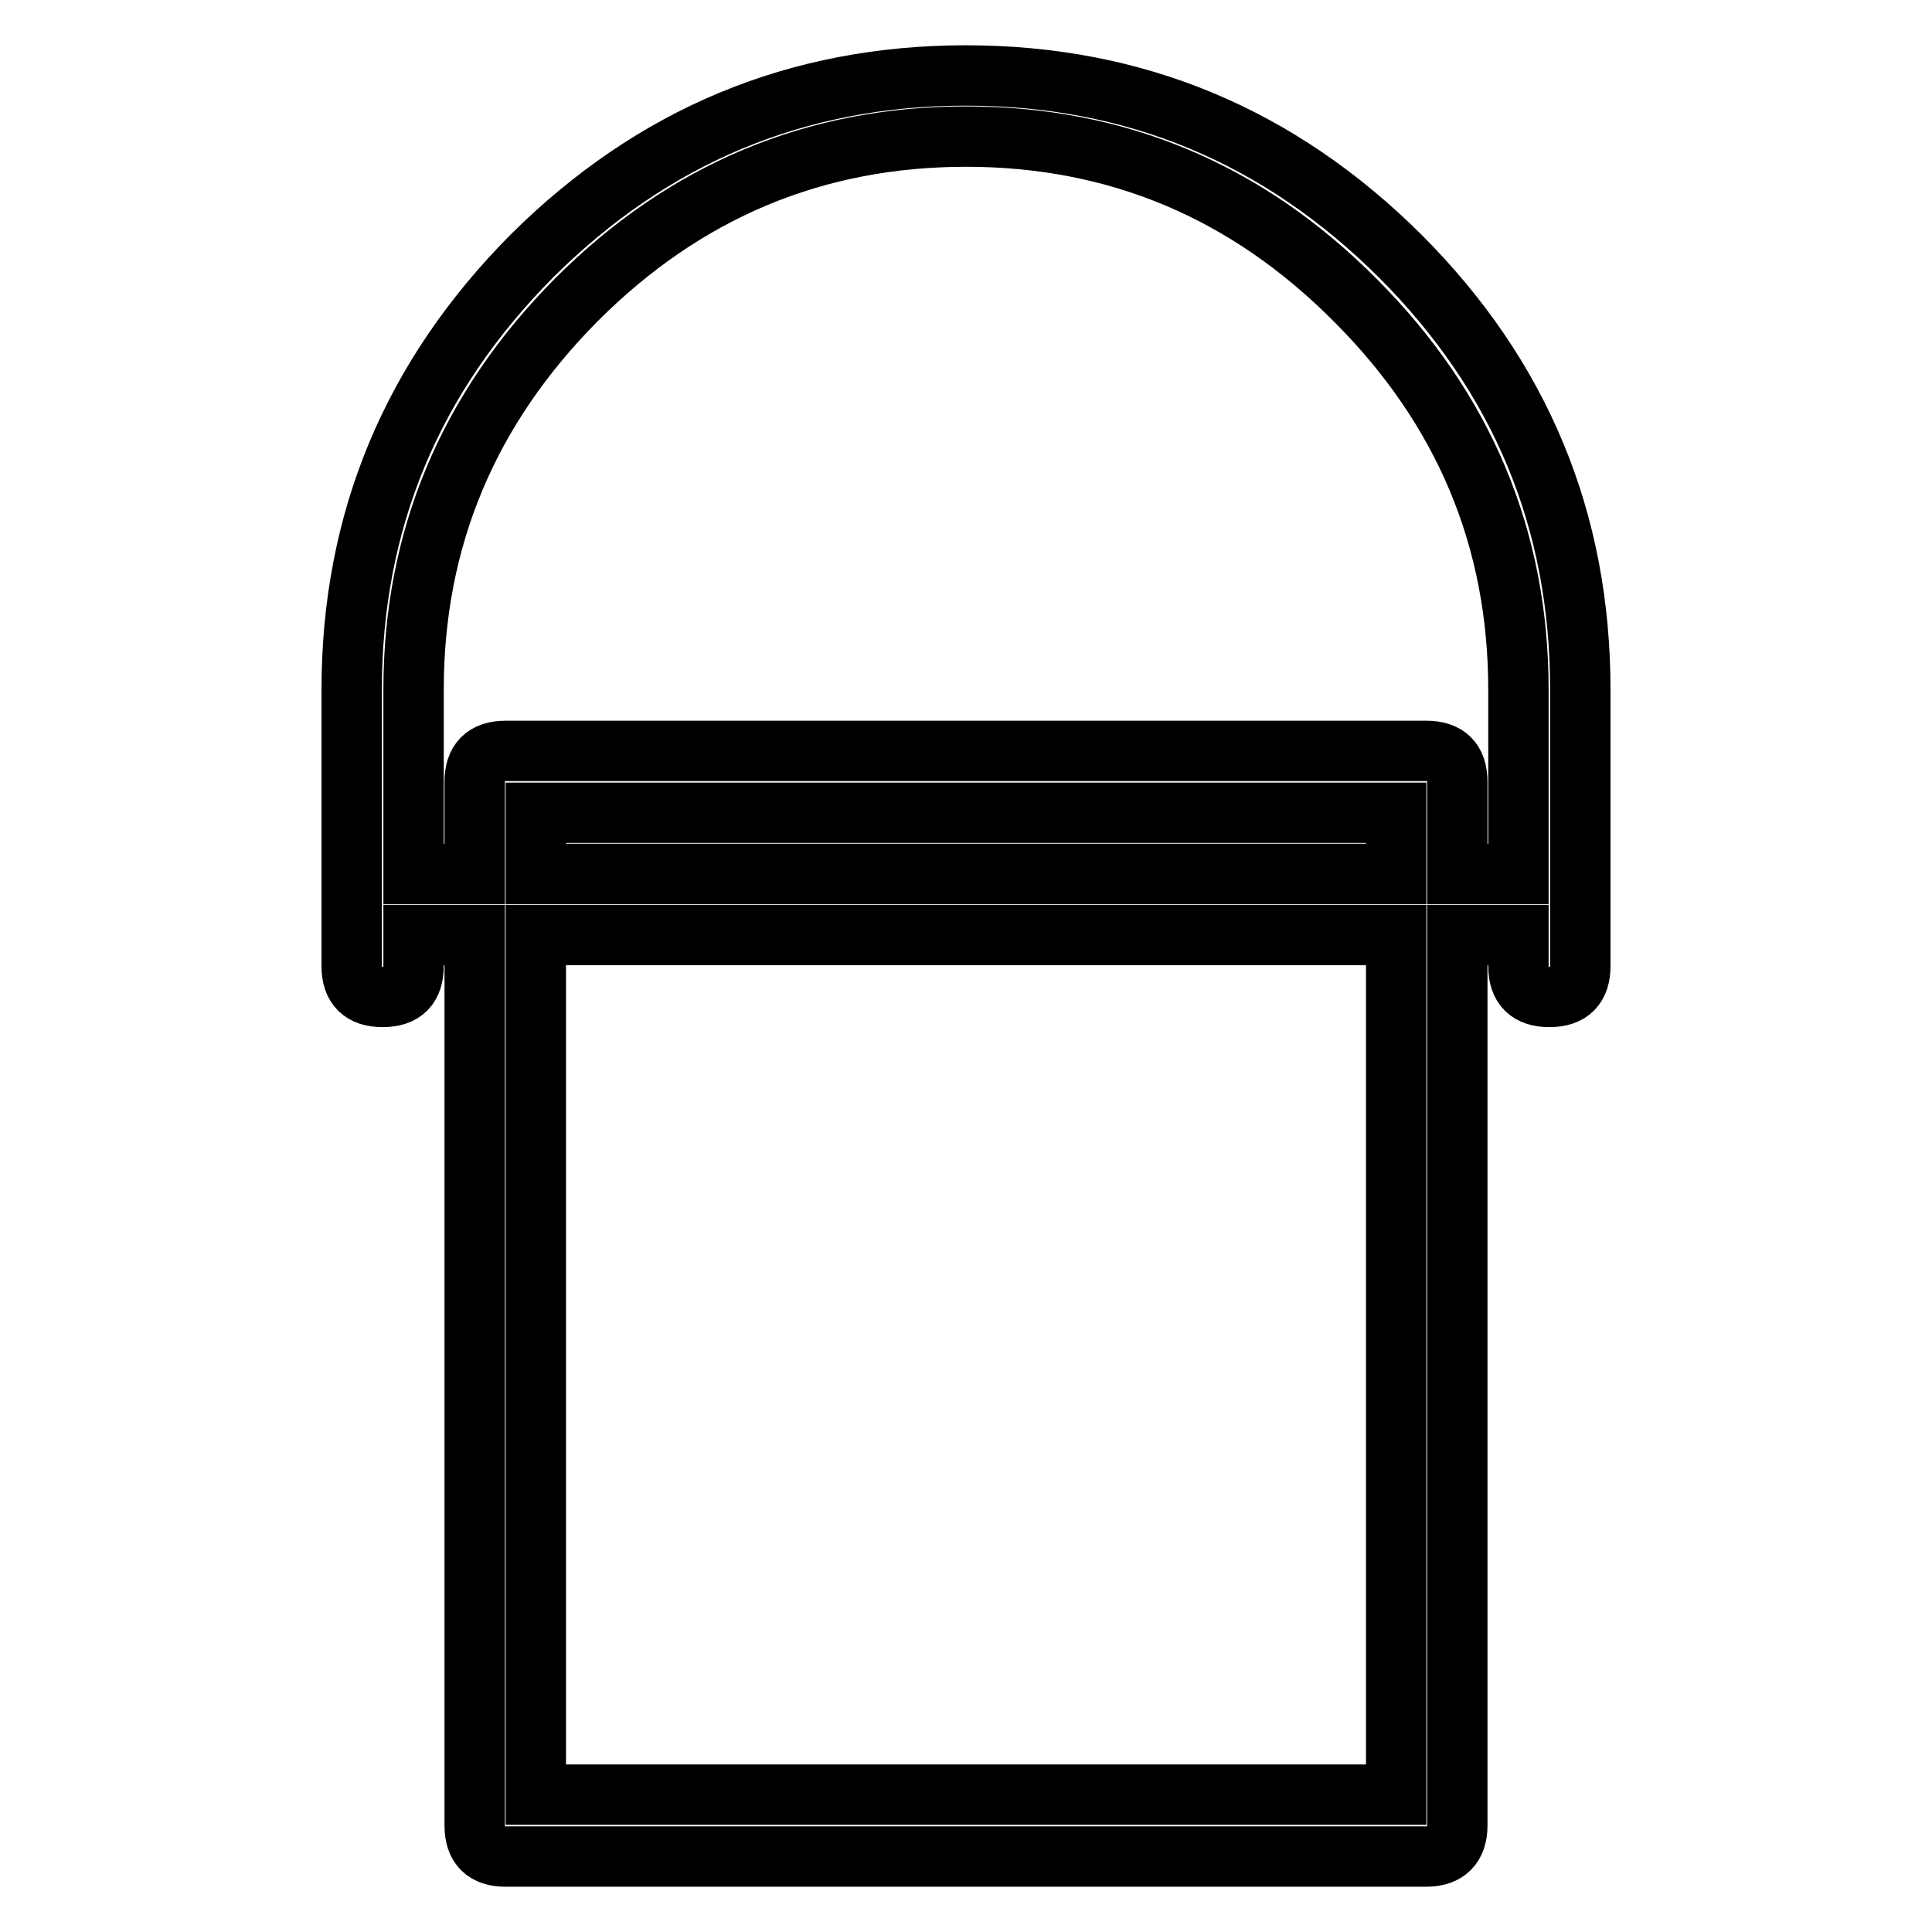<?xml version="1.0" encoding="utf-8"?>
<!-- Svg Vector Icons : http://www.onlinewebfonts.com/icon -->
<!DOCTYPE svg PUBLIC "-//W3C//DTD SVG 1.1//EN" "http://www.w3.org/Graphics/SVG/1.1/DTD/svg11.dtd">
<svg version="1.1" xmlns="http://www.w3.org/2000/svg" xmlns:xlink="http://www.w3.org/1999/xlink" x="0px" y="0px" viewBox="0 0 256 256" enable-background="new 0 0 256 256" xml:space="preserve">
<g> <path stroke-width="8" fill-opacity="0" stroke="#000000"  d="M46.6,91.4c0-22.4,8-41.5,23.9-57.5C86.5,18,105.6,10,128,10s41.5,8,57.5,23.9c16,16,23.9,35.1,23.9,57.5 V128c0,2.7-1.3,4.1-4.1,4.1c-2.7,0-4.1-1.3-4.1-4.1v-4.1h-8.1v118c0,2.7-1.4,4.1-4.1,4.1H67c-2.7,0-4.1-1.3-4.1-4.1v-118h-8.1v4.1 c0,2.7-1.3,4.1-4.1,4.1c-2.7,0-4.1-1.3-4.1-4.1V91.4z M201.2,115.8V91.4c0-20-7.2-37.2-21.6-51.6C165.2,25.3,148,18.1,128,18.1 c-20,0-37.2,7.2-51.6,21.6C62,54.2,54.8,71.4,54.8,91.4v24.4h8.1v-12.2c0-2.7,1.3-4.1,4.1-4.1H189c2.7,0,4.1,1.3,4.1,4.1v12.2 H201.2z M185,107.7H71v8.1H185V107.7z M185,123.9H71v113.9H185V123.9z"/></g>
</svg>